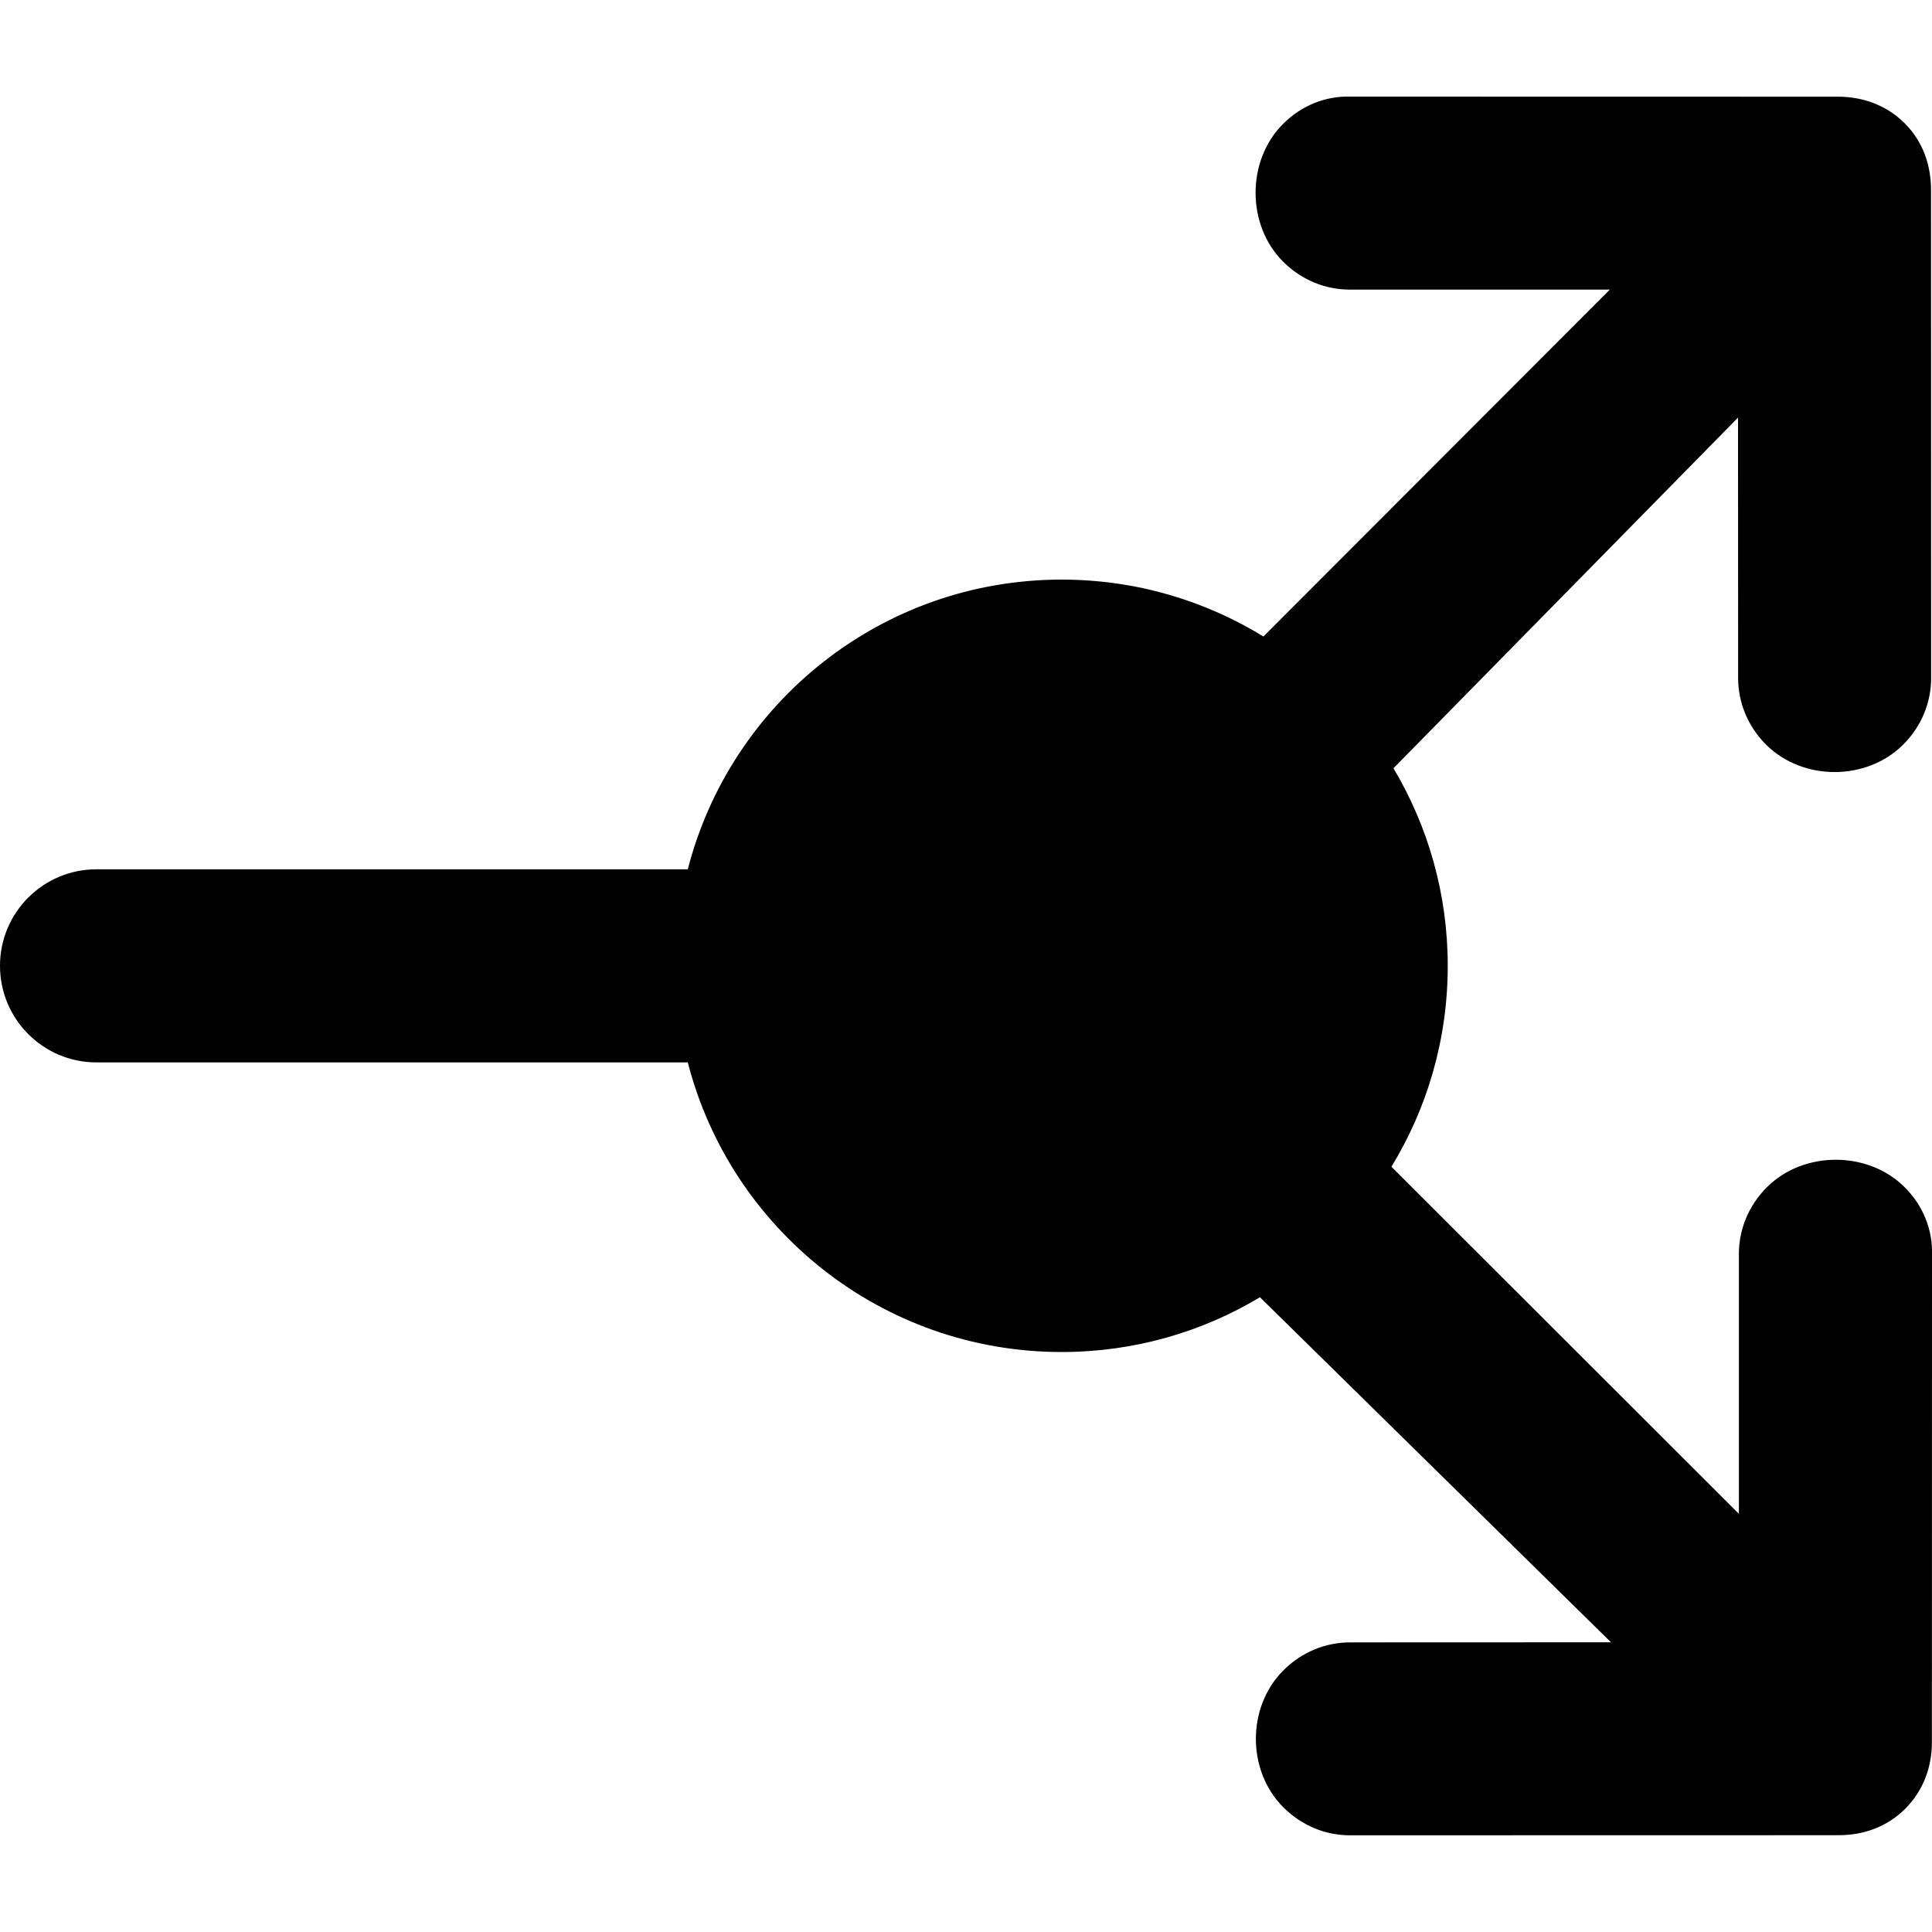 <?xml version="1.0" encoding="UTF-8"?>
<svg width="20px" height="20px" viewBox="0 0 20 20" version="1.1" xmlns="http://www.w3.org/2000/svg" xmlns:xlink="http://www.w3.org/1999/xlink">
    <!-- Generator: Sketch 51.3 (57544) - http://www.bohemiancoding.com/sketch -->
    <title>Artboard</title>
    <desc>Created with Sketch.</desc>
    <defs></defs>
    <g id="Artboard" stroke="none" stroke-width="1" fill="none" fill-rule="evenodd">
        <g id="flow-branch" transform="translate(0, 1)" fill="#000000" fill-rule="nonzero">
            <path d="M14.425,6.953 C14.782,7.552 14.987,8.251 14.987,8.998 C14.987,9.76 14.774,10.472 14.404,11.078 L18.001,14.671 L18.001,11.979 C18.001,11.731 18.098,11.483 18.291,11.29 C18.67,10.911 19.338,10.911 19.717,11.29 C19.91,11.483 20.007,11.731 20,11.986 L19.999,17.035 C19.999,17.283 19.916,17.531 19.723,17.724 C19.53,17.917 19.282,17.998 19.034,17.998 L13.974,17.999 C13.726,17.999 13.478,17.902 13.285,17.709 C12.906,17.33 12.906,16.671 13.285,16.292 C13.478,16.099 13.726,16.002 13.975,16.002 L16.677,16.001 L13.043,12.429 C12.443,12.789 11.741,12.996 10.99,12.996 C9.128,12.996 7.563,11.722 7.12,9.998 L0.999,9.998 C0.447,9.998 0,9.55 0,8.998 C0,8.446 0.447,7.999 0.999,7.999 L7.12,7.999 C7.563,6.274 9.128,5 10.99,5 C11.756,5 12.471,5.216 13.079,5.589 L16.665,1.998 L13.971,1.998 C13.723,1.998 13.475,1.901 13.282,1.708 C12.903,1.329 12.903,0.662 13.282,0.283 C13.475,0.09 13.723,-0.007 13.978,0 L19.028,0.001 C19.276,0.001 19.525,0.084 19.718,0.277 C19.911,0.47 19.99,0.718 19.99,0.966 L19.991,6.019 C19.991,6.267 19.895,6.515 19.702,6.708 C19.323,7.087 18.661,7.087 18.282,6.708 C18.089,6.515 17.993,6.266 17.993,6.018 L17.992,3.323 L14.425,6.953 Z" id="Shape"></path>
        </g>
    </g>
</svg>